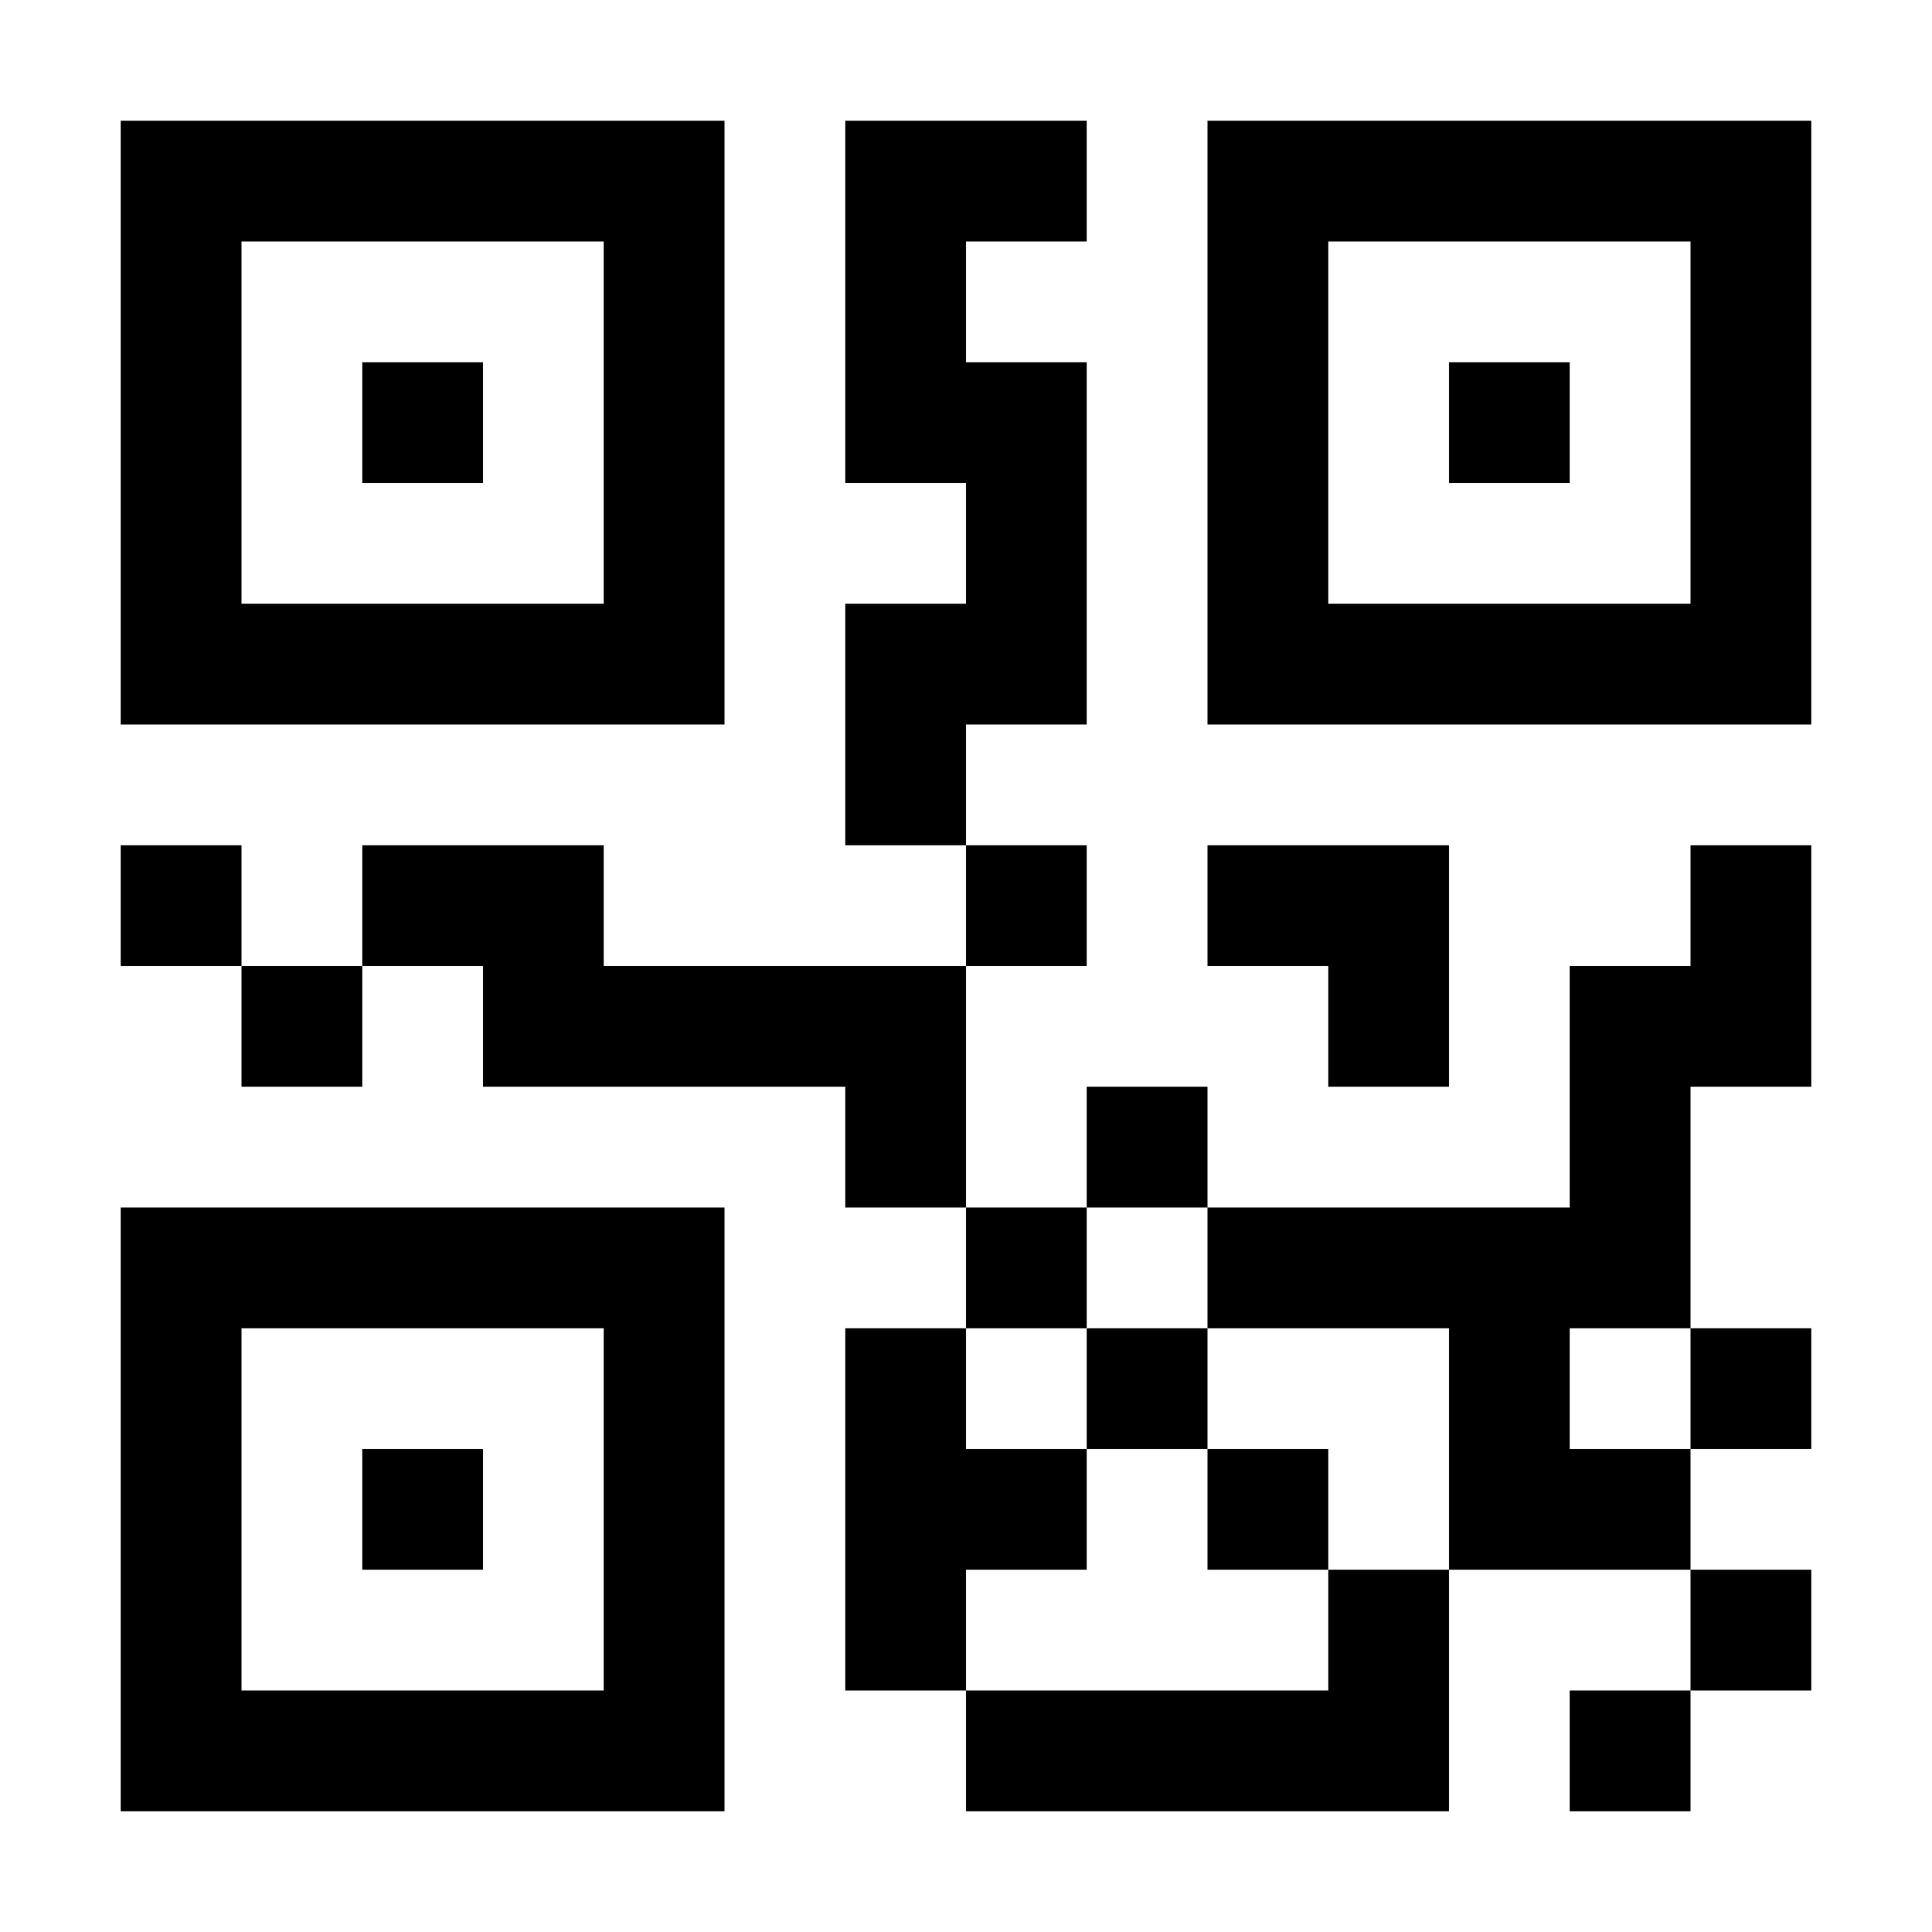 <?xml version="1.0" standalone="no"?>
<!DOCTYPE svg PUBLIC "-//W3C//DTD SVG 20010904//EN"
 "http://www.w3.org/TR/2001/REC-SVG-20010904/DTD/svg10.dtd">
<svg version="1.0" xmlns="http://www.w3.org/2000/svg"
 width="1200pt" height="1200pt" viewBox="0 0 1200 1200"
 preserveAspectRatio="xMidYMid meet">
<g transform="translate(0,1200) scale(0.1,-0.1)"
fill="#000000" stroke="none">
<path d="M750 9375 l0 -1875 1875 0 1875 0 0 1875 0 1875 -1875 0 -1875 0 0
-1875z m3000 0 l0 -1125 -1125 0 -1125 0 0 1125 0 1125 1125 0 1125 0 0 -1125z"/>
<path d="M2250 9375 l0 -375 375 0 375 0 0 375 0 375 -375 0 -375 0 0 -375z"/>
<path d="M5250 10125 l0 -1125 375 0 375 0 0 -375 0 -375 -375 0 -375 0 0
-750 0 -750 375 0 375 0 0 -375 0 -375 -1125 0 -1125 0 0 375 0 375 -750 0
-750 0 0 -375 0 -375 -375 0 -375 0 0 375 0 375 -375 0 -375 0 0 -375 0 -375
375 0 375 0 0 -375 0 -375 375 0 375 0 0 375 0 375 375 0 375 0 0 -375 0 -375
1125 0 1125 0 0 -375 0 -375 375 0 375 0 0 -375 0 -375 -375 0 -375 0 0 -1125
0 -1125 375 0 375 0 0 -375 0 -375 1500 0 1500 0 0 750 0 750 750 0 750 0 0
-375 0 -375 -375 0 -375 0 0 -375 0 -375 375 0 375 0 0 375 0 375 375 0 375 0
0 375 0 375 -375 0 -375 0 0 375 0 375 375 0 375 0 0 375 0 375 -375 0 -375 0
0 750 0 750 375 0 375 0 0 750 0 750 -375 0 -375 0 0 -375 0 -375 -375 0 -375
0 0 -750 0 -750 -1125 0 -1125 0 0 375 0 375 -375 0 -375 0 0 -375 0 -375
-375 0 -375 0 0 750 0 750 375 0 375 0 0 375 0 375 -375 0 -375 0 0 375 0 375
375 0 375 0 0 1125 0 1125 -375 0 -375 0 0 375 0 375 375 0 375 0 0 375 0 375
-750 0 -750 0 0 -1125z m2250 -6000 l0 -375 750 0 750 0 0 -750 0 -750 -375 0
-375 0 0 -375 0 -375 -1125 0 -1125 0 0 375 0 375 375 0 375 0 0 375 0 375
-375 0 -375 0 0 375 0 375 375 0 375 0 0 375 0 375 375 0 375 0 0 -375z m3000
-750 l0 -375 -375 0 -375 0 0 375 0 375 375 0 375 0 0 -375z"/>
<path d="M6750 3375 l0 -375 375 0 375 0 0 -375 0 -375 375 0 375 0 0 375 0
375 -375 0 -375 0 0 375 0 375 -375 0 -375 0 0 -375z"/>
<path d="M7500 9375 l0 -1875 1875 0 1875 0 0 1875 0 1875 -1875 0 -1875 0 0
-1875z m3000 0 l0 -1125 -1125 0 -1125 0 0 1125 0 1125 1125 0 1125 0 0 -1125z"/>
<path d="M9000 9375 l0 -375 375 0 375 0 0 375 0 375 -375 0 -375 0 0 -375z"/>
<path d="M7500 6375 l0 -375 375 0 375 0 0 -375 0 -375 375 0 375 0 0 750 0
750 -750 0 -750 0 0 -375z"/>
<path d="M750 2625 l0 -1875 1875 0 1875 0 0 1875 0 1875 -1875 0 -1875 0 0
-1875z m3000 0 l0 -1125 -1125 0 -1125 0 0 1125 0 1125 1125 0 1125 0 0 -1125z"/>
<path d="M2250 2625 l0 -375 375 0 375 0 0 375 0 375 -375 0 -375 0 0 -375z"/>
</g>
</svg>
